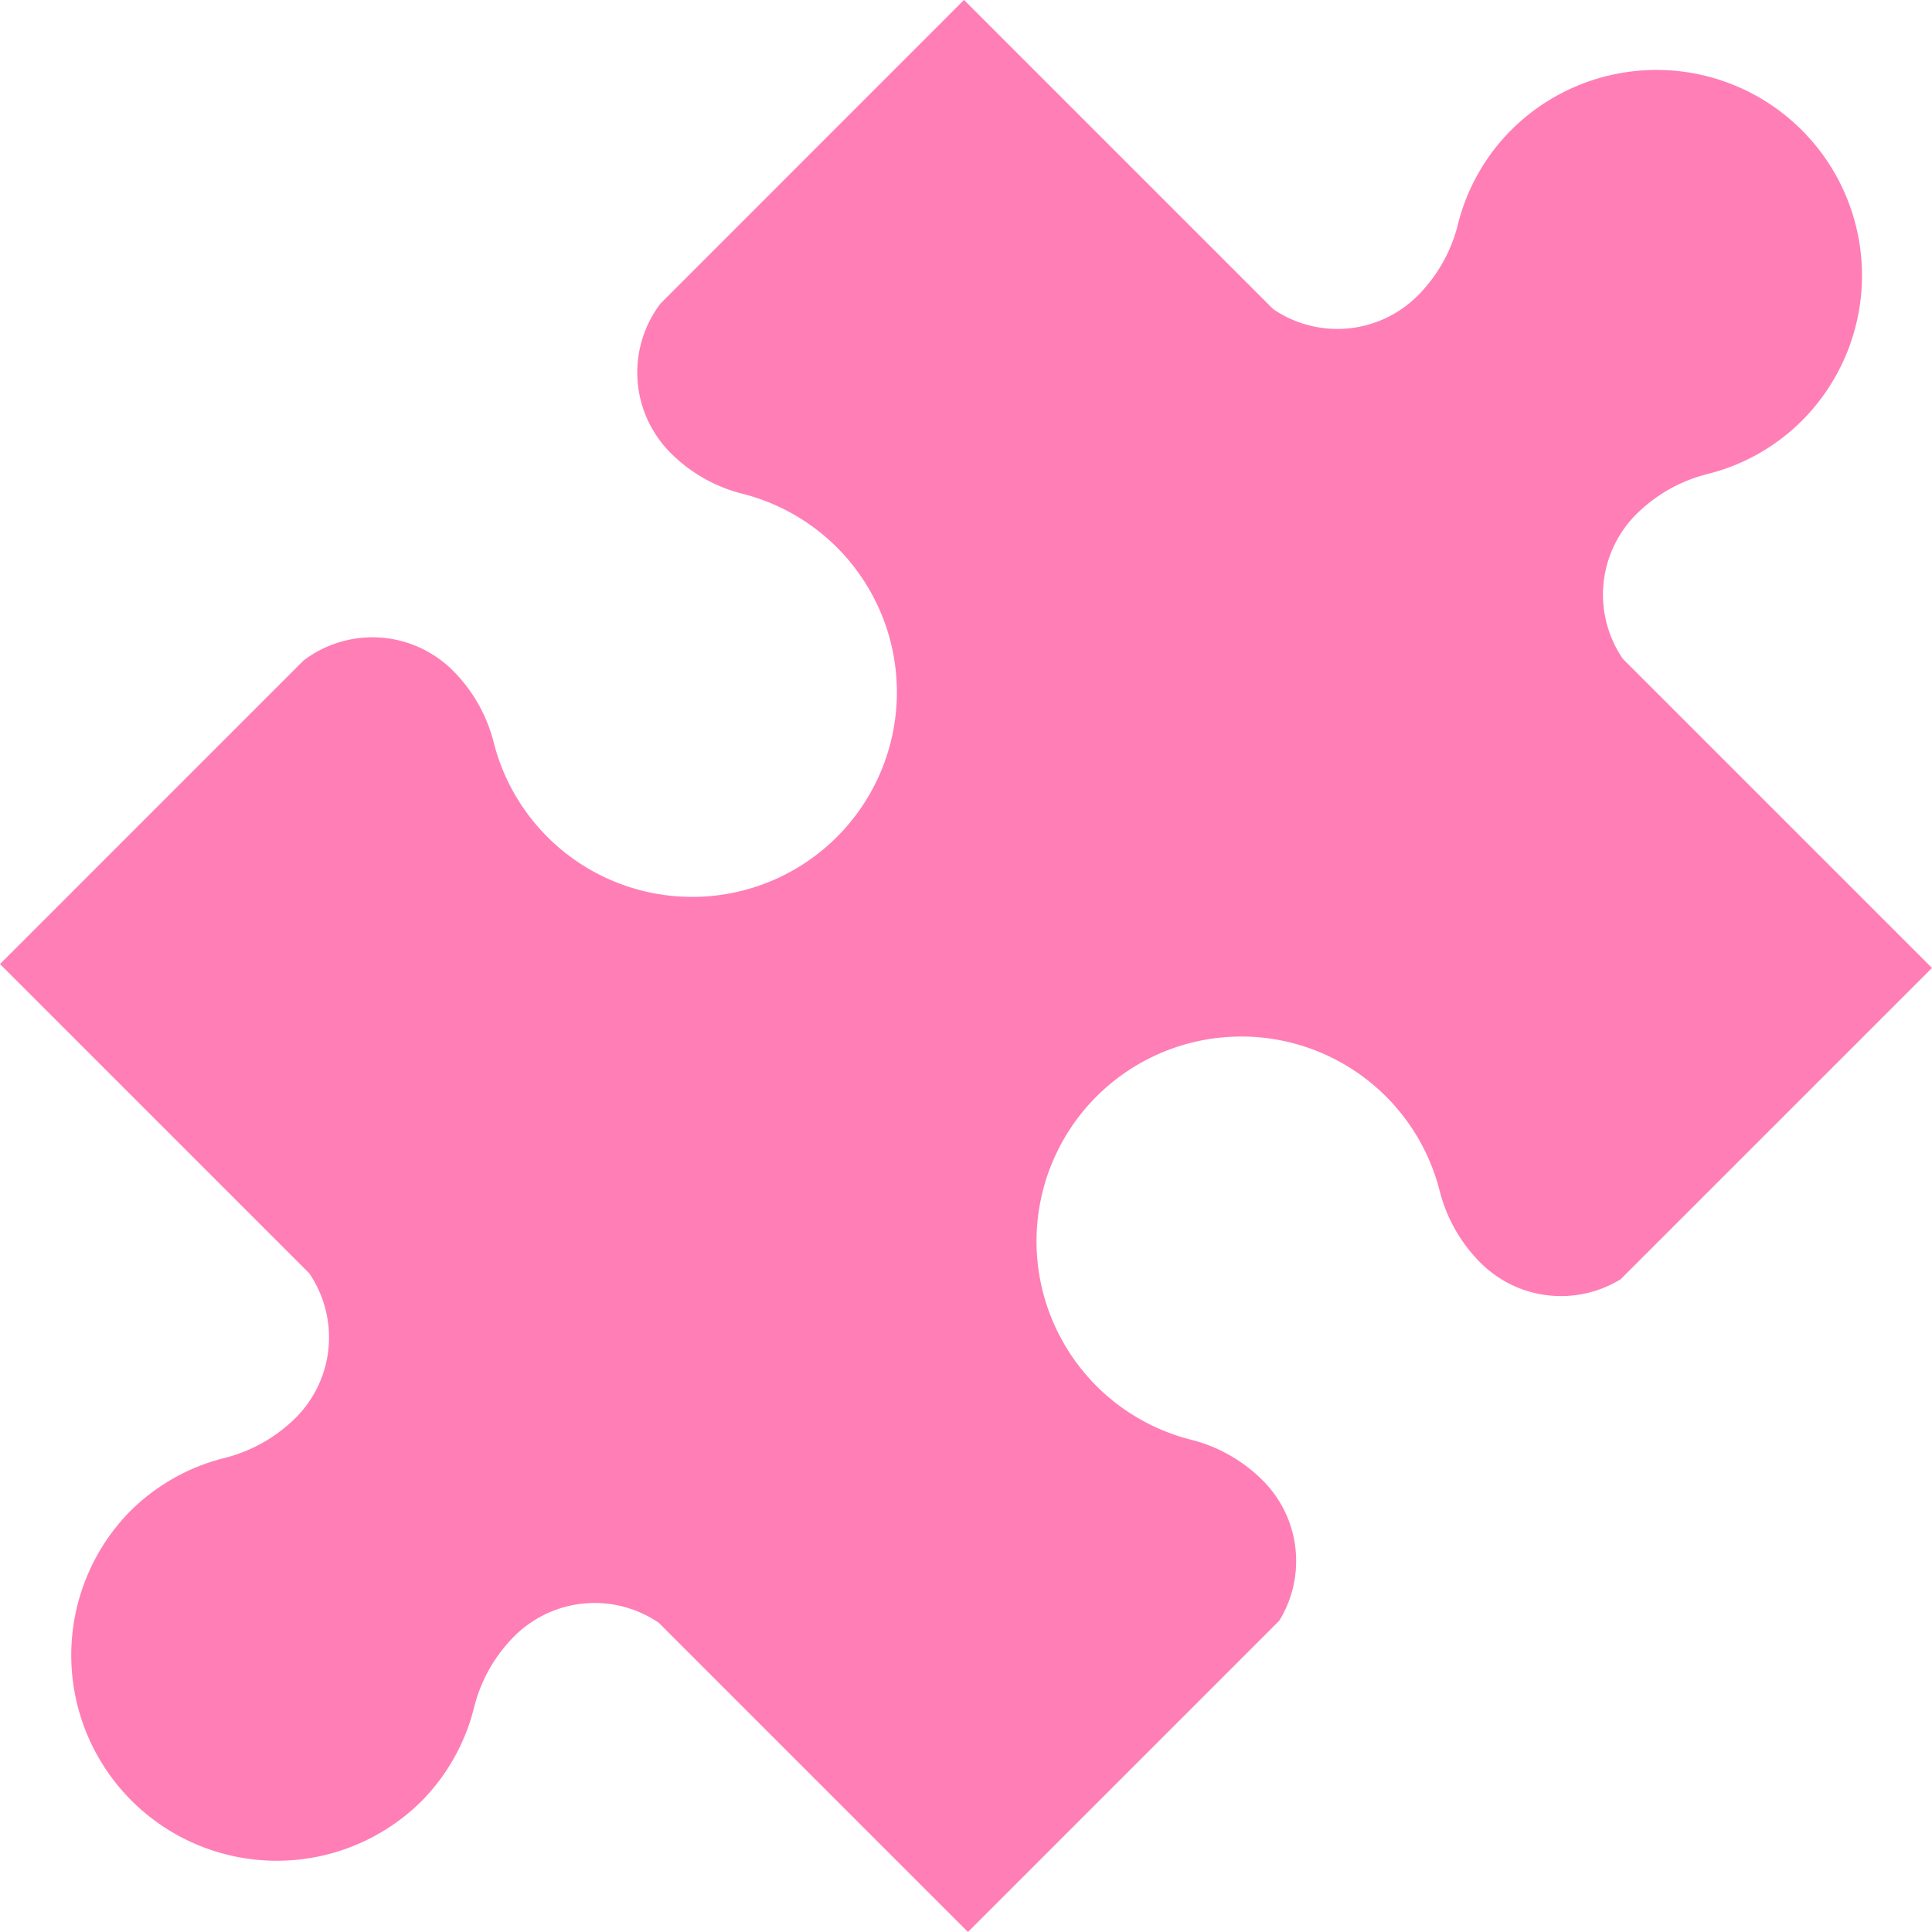<svg xmlns="http://www.w3.org/2000/svg" width="125.773" height="125.773" viewBox="0 0 125.773 125.773">
  <path id="パス_1909" data-name="パス 1909" d="M82.108,96.28l-.025-.025a10.062,10.062,0,0,0-4.632-2.621A13.327,13.327,0,1,1,93.628,77.424a10.145,10.145,0,0,0,2.627,4.658l.025.025a7.41,7.41,0,0,0,9.737.662l19.756-19.756L105.645,42.886a7.4,7.4,0,0,1,.868-9.4l.025-.025a10.047,10.047,0,0,1,4.647-2.609,13.222,13.222,0,0,0,6.281-3.629A13.381,13.381,0,0,0,98.405,8.445a13.209,13.209,0,0,0-3.494,6.168,9.969,9.969,0,0,1-2.6,4.622l-.025.025a7.4,7.4,0,0,1-9.4.868L62.759,0,42.494,20.264A7.413,7.413,0,0,0,43.572,29.4l.025.025a10.068,10.068,0,0,0,4.633,2.621A13.327,13.327,0,1,1,32.053,48.255,10.146,10.146,0,0,0,29.425,43.6l-.025-.025a7.415,7.415,0,0,0-9.135-1.078L0,62.759,20.128,82.886a7.4,7.4,0,0,1-.868,9.4l-.025.025a10.042,10.042,0,0,1-4.647,2.61,13.222,13.222,0,0,0-6.281,3.629,13.381,13.381,0,0,0,19.062,18.782,13.223,13.223,0,0,0,3.494-6.168,9.963,9.963,0,0,1,2.6-4.621l.025-.025a7.4,7.4,0,0,1,9.4-.868l20.128,20.128L82.77,106.017a7.408,7.408,0,0,0-.662-9.737" transform="translate(125.773 125.773) rotate(180)" fill="#ff7eb6"/>
</svg>
